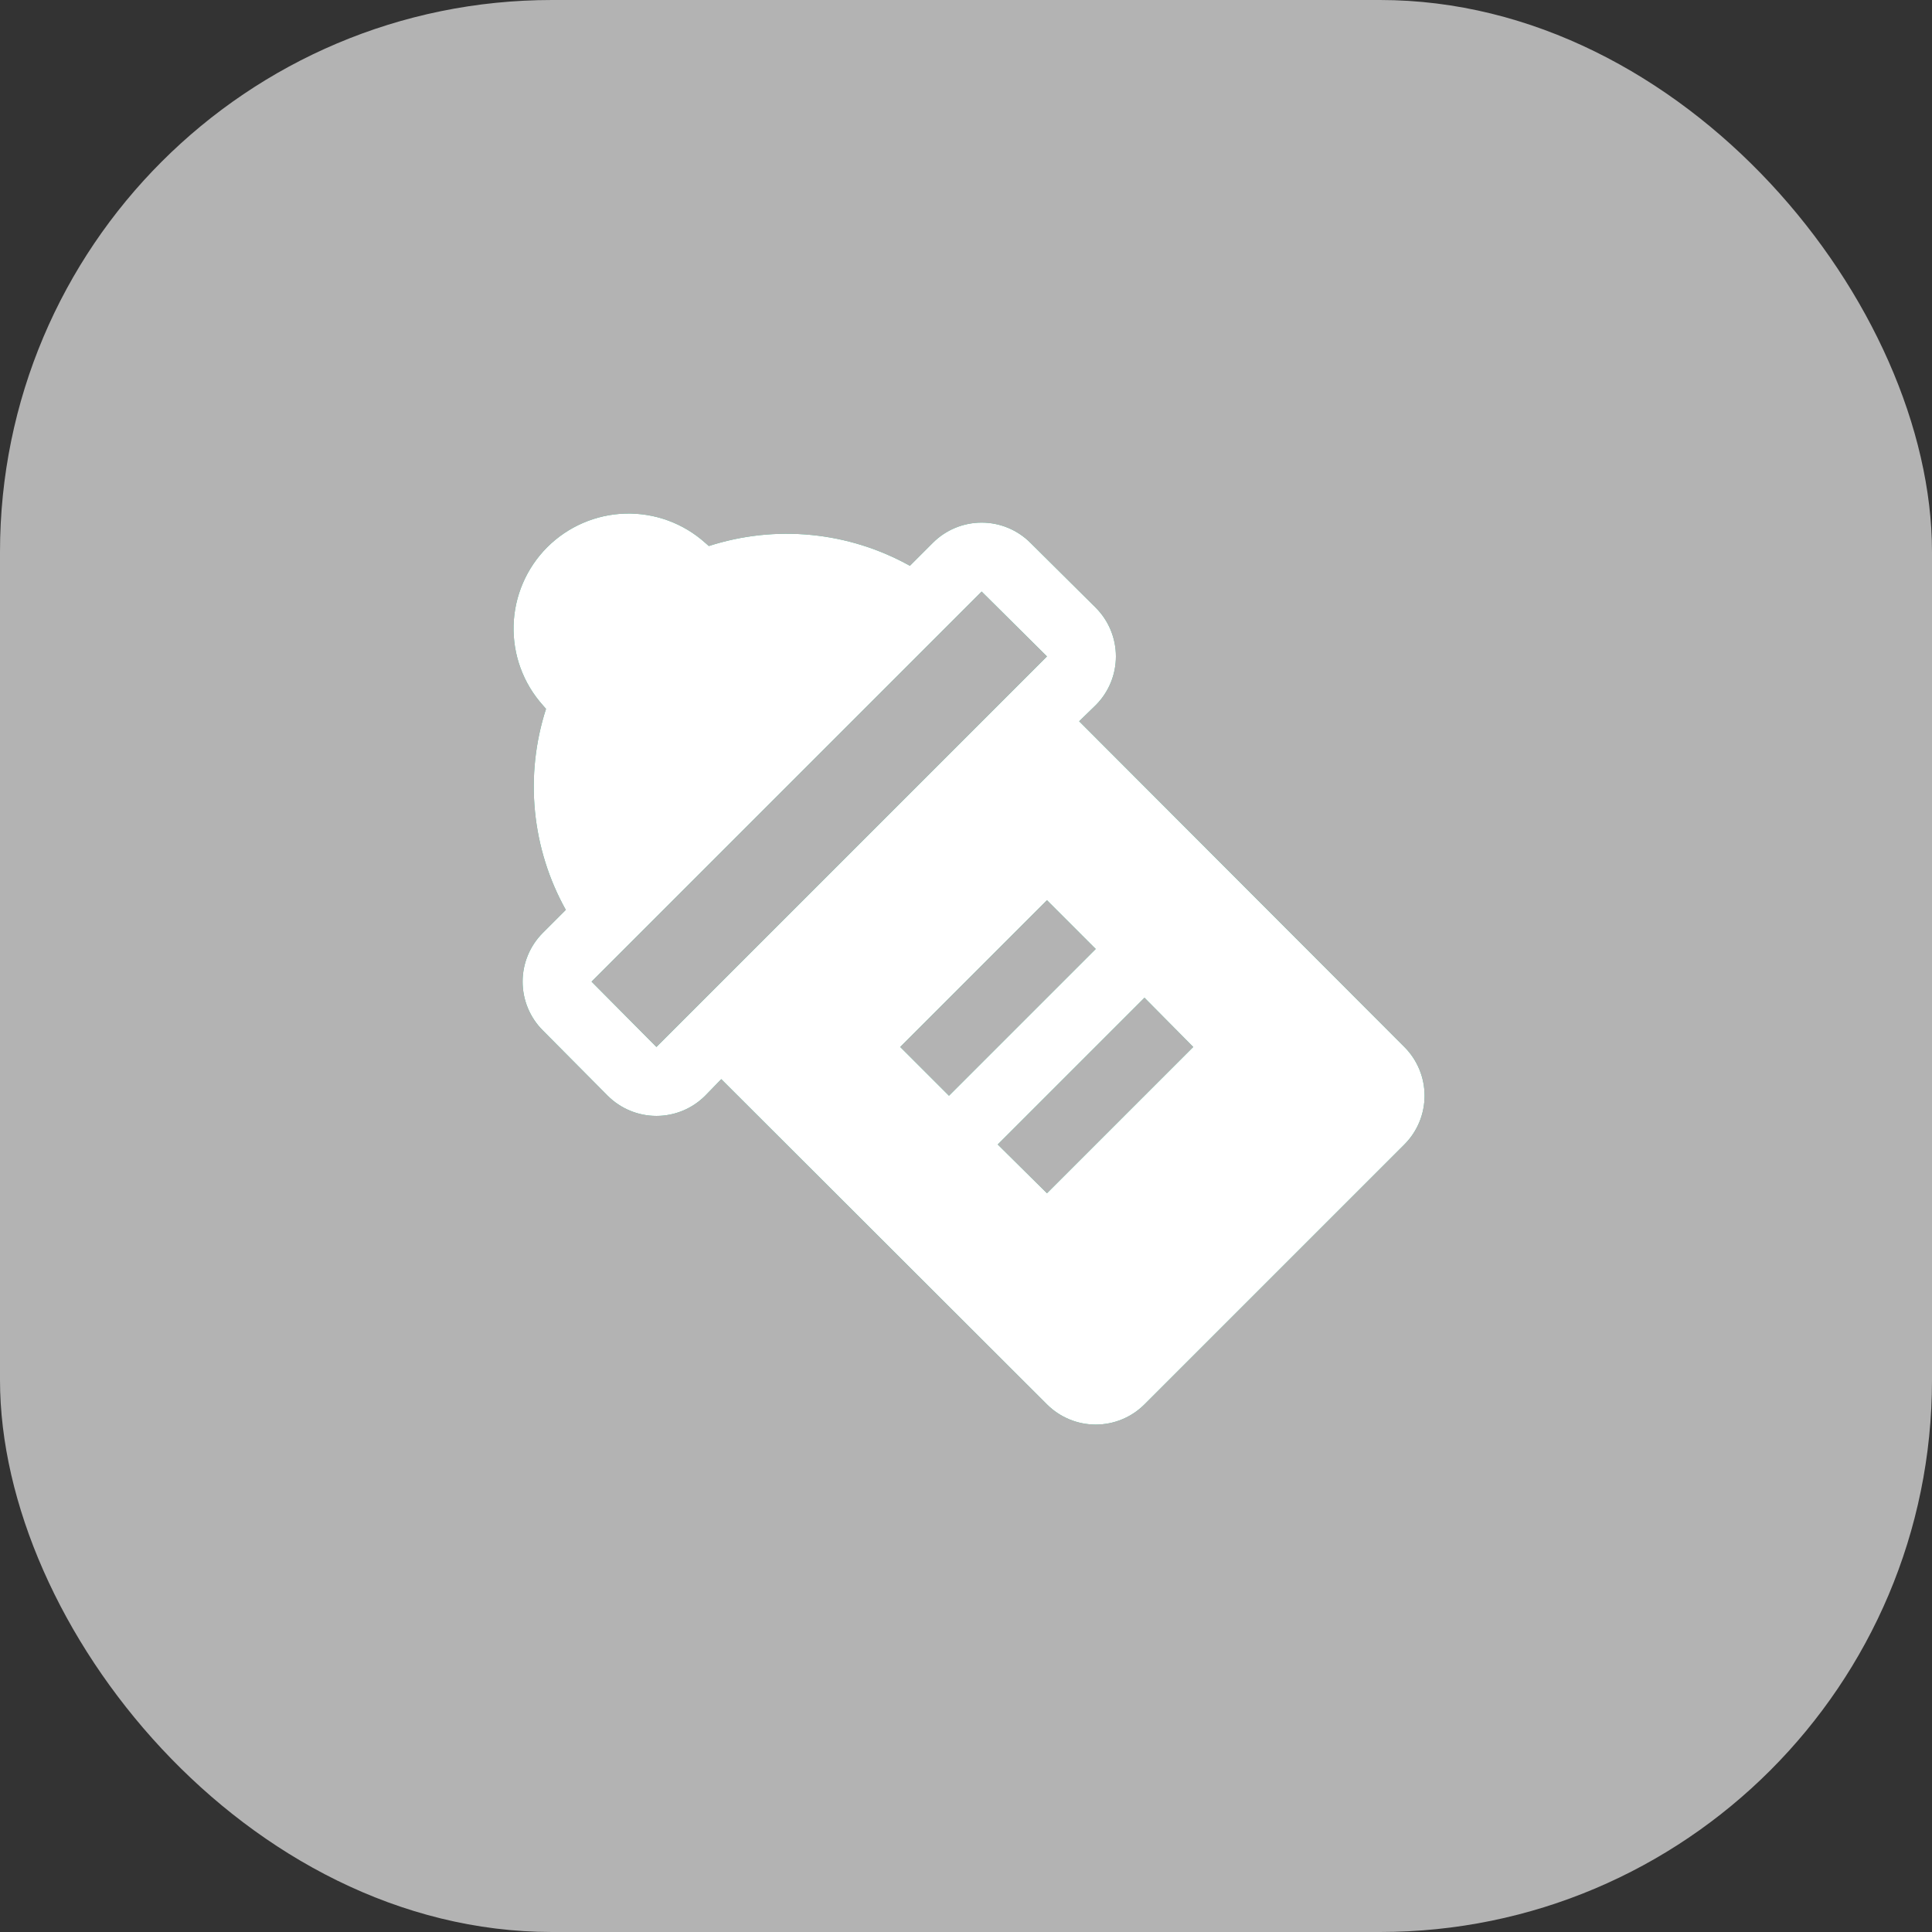 <?xml version="1.0" encoding="UTF-8"?> <svg xmlns="http://www.w3.org/2000/svg" width="42" height="42" viewBox="0 0 42 42" fill="none"><rect x="0" y="0" width="42" height="42" fill="#333333" stroke="none"/><rect width="42" height="42" rx="12" fill="#B3B3B3"></rect><path d="M20.28 11.8L19.78 12.3C19.12 11.932 18.392 11.704 17.64 11.63C16.888 11.556 16.129 11.638 15.41 11.87L15.33 11.8C14.854 11.374 14.233 11.147 13.594 11.165C12.956 11.183 12.348 11.445 11.896 11.896C11.445 12.348 11.183 12.956 11.165 13.594C11.147 14.233 11.374 14.854 11.8 15.33L11.87 15.41C11.638 16.129 11.556 16.888 11.63 17.64C11.704 18.392 11.932 19.12 12.3 19.78L11.8 20.28C11.519 20.561 11.361 20.943 11.361 21.34C11.361 21.738 11.519 22.119 11.8 22.4L13.21 23.82C13.491 24.101 13.873 24.259 14.27 24.259C14.668 24.259 15.049 24.101 15.33 23.82L15.68 23.46L22.76 30.53C23.041 30.811 23.423 30.969 23.82 30.969C24.218 30.969 24.599 30.811 24.88 30.53L30.53 24.88C30.811 24.599 30.969 24.218 30.969 23.82C30.969 23.423 30.811 23.041 30.53 22.76L23.46 15.68L23.82 15.33C24.101 15.049 24.259 14.668 24.259 14.27C24.259 13.873 24.101 13.491 23.82 13.21L22.4 11.8C22.119 11.519 21.738 11.361 21.34 11.361C20.943 11.361 20.561 11.519 20.28 11.8ZM22.76 14.27L14.27 22.76L12.86 21.34L21.34 12.86M23.82 20.63L20.63 23.82L19.57 22.76L22.76 19.57M25.94 22.76L22.76 25.94L21.69 24.88L24.88 21.69L25.94 22.76Z" fill="#008057"></path><path d="M20.28 11.8L19.78 12.3C19.12 11.932 18.392 11.704 17.64 11.63C16.888 11.556 16.129 11.638 15.41 11.87L15.33 11.8C14.854 11.374 14.233 11.147 13.594 11.165C12.956 11.183 12.348 11.445 11.896 11.896C11.445 12.348 11.183 12.956 11.165 13.594C11.147 14.233 11.374 14.854 11.8 15.33L11.87 15.41C11.638 16.129 11.556 16.888 11.63 17.64C11.704 18.392 11.932 19.12 12.3 19.78L11.8 20.28C11.519 20.561 11.361 20.943 11.361 21.34C11.361 21.738 11.519 22.119 11.8 22.4L13.21 23.82C13.491 24.101 13.873 24.259 14.27 24.259C14.668 24.259 15.049 24.101 15.33 23.82L15.68 23.46L22.76 30.53C23.041 30.811 23.423 30.969 23.82 30.969C24.218 30.969 24.599 30.811 24.88 30.53L30.53 24.88C30.811 24.599 30.969 24.218 30.969 23.82C30.969 23.423 30.811 23.041 30.53 22.76L23.46 15.68L23.82 15.33C24.101 15.049 24.259 14.668 24.259 14.27C24.259 13.873 24.101 13.491 23.82 13.21L22.4 11.8C22.119 11.519 21.738 11.361 21.34 11.361C20.943 11.361 20.561 11.519 20.28 11.8ZM22.76 14.27L14.27 22.76L12.86 21.34L21.34 12.86M23.82 20.63L20.63 23.82L19.57 22.76L22.76 19.57M25.94 22.76L22.76 25.94L21.69 24.88L24.88 21.69L25.94 22.76Z" fill="white"></path></svg> 